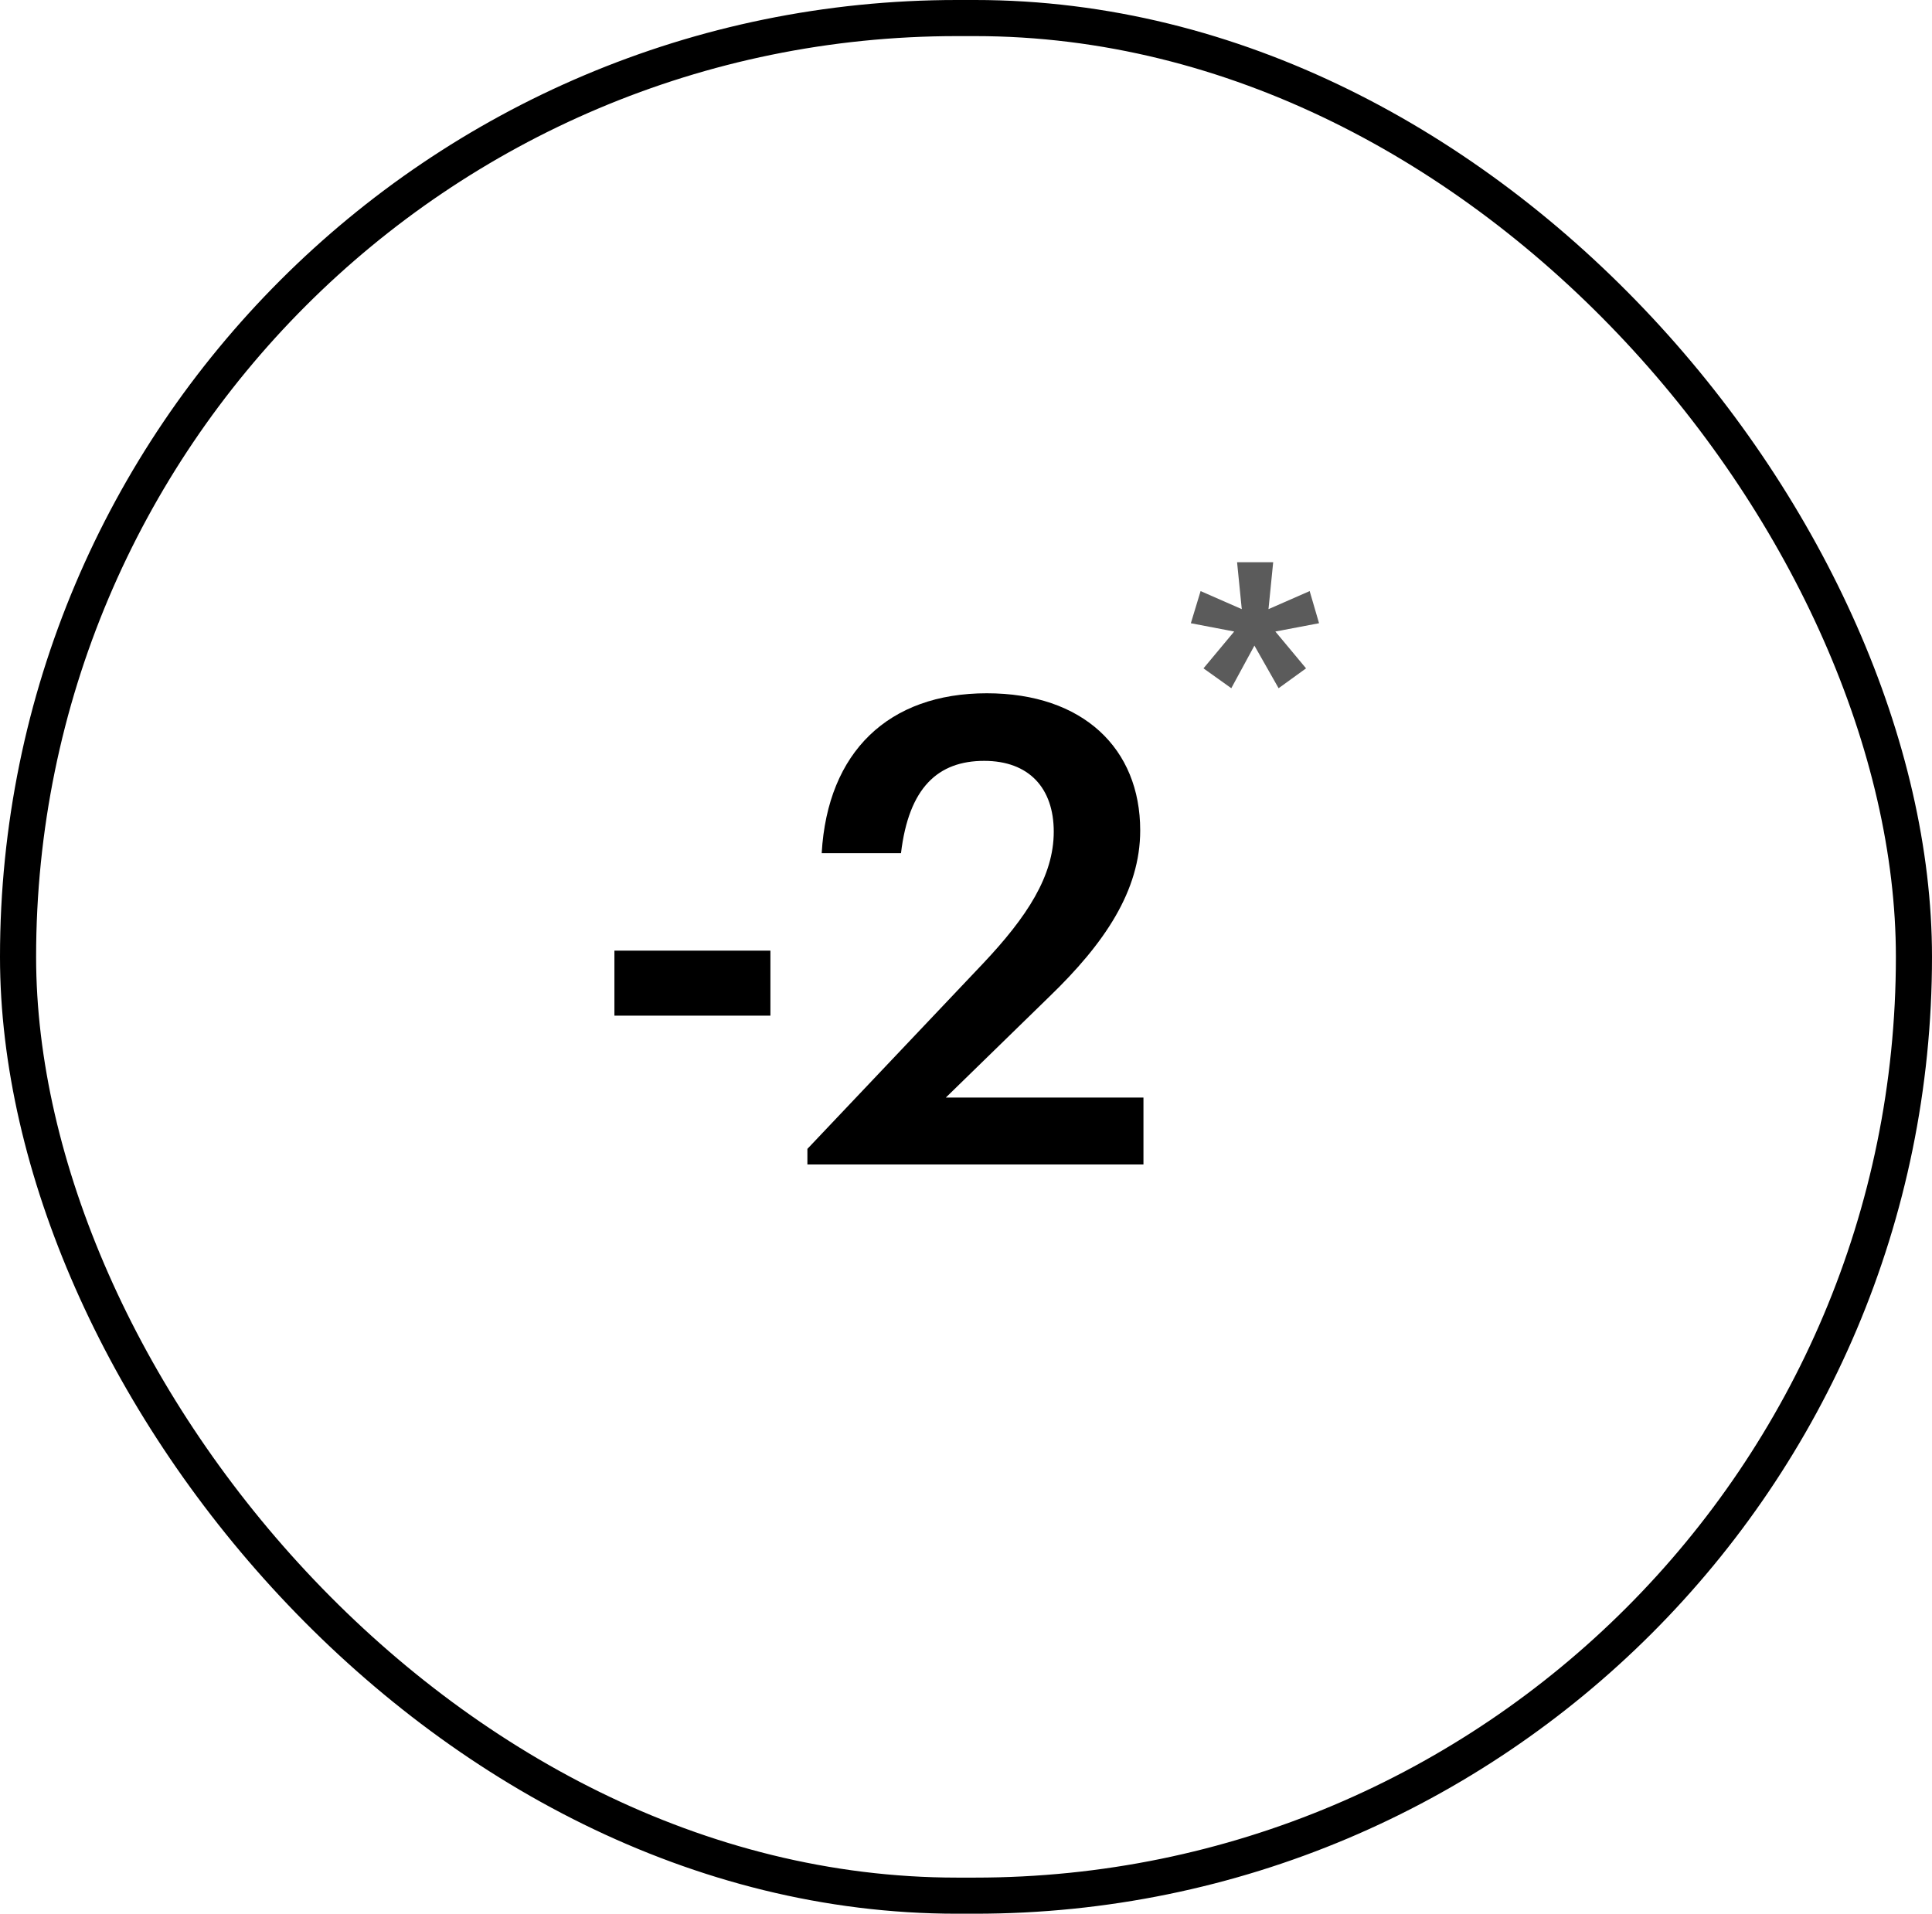 <?xml version="1.0" encoding="UTF-8"?> <svg xmlns="http://www.w3.org/2000/svg" width="107" height="106" viewBox="0 0 107 106" fill="none"><rect x="1" y="1" width="105" height="104" rx="52" stroke="black" stroke-width="2"></rect><path d="M34.028 56.256V52.656H42.668V56.256H34.028ZM44.716 64.5V63.636L54.436 53.376C56.884 50.784 58.36 48.516 58.36 46.068C58.36 43.656 56.992 42.144 54.508 42.144C51.952 42.144 50.332 43.62 49.9 47.256H45.508C45.832 41.64 49.216 38.4 54.652 38.4C59.98 38.4 63.148 41.46 63.148 45.996C63.148 49.344 61.168 52.26 58.108 55.212L52.384 60.792H63.328V64.5H44.716Z" fill="black"></path><path d="M68.193 38.12L66.653 37.02L68.353 34.98L65.953 34.52L66.493 32.74L68.773 33.74L68.513 31.14H70.513L70.253 33.74L72.533 32.74L73.053 34.52L70.633 34.98L72.333 37.02L70.813 38.12L69.473 35.76L68.193 38.12Z" fill="#5B5B5B"></path></svg> 
